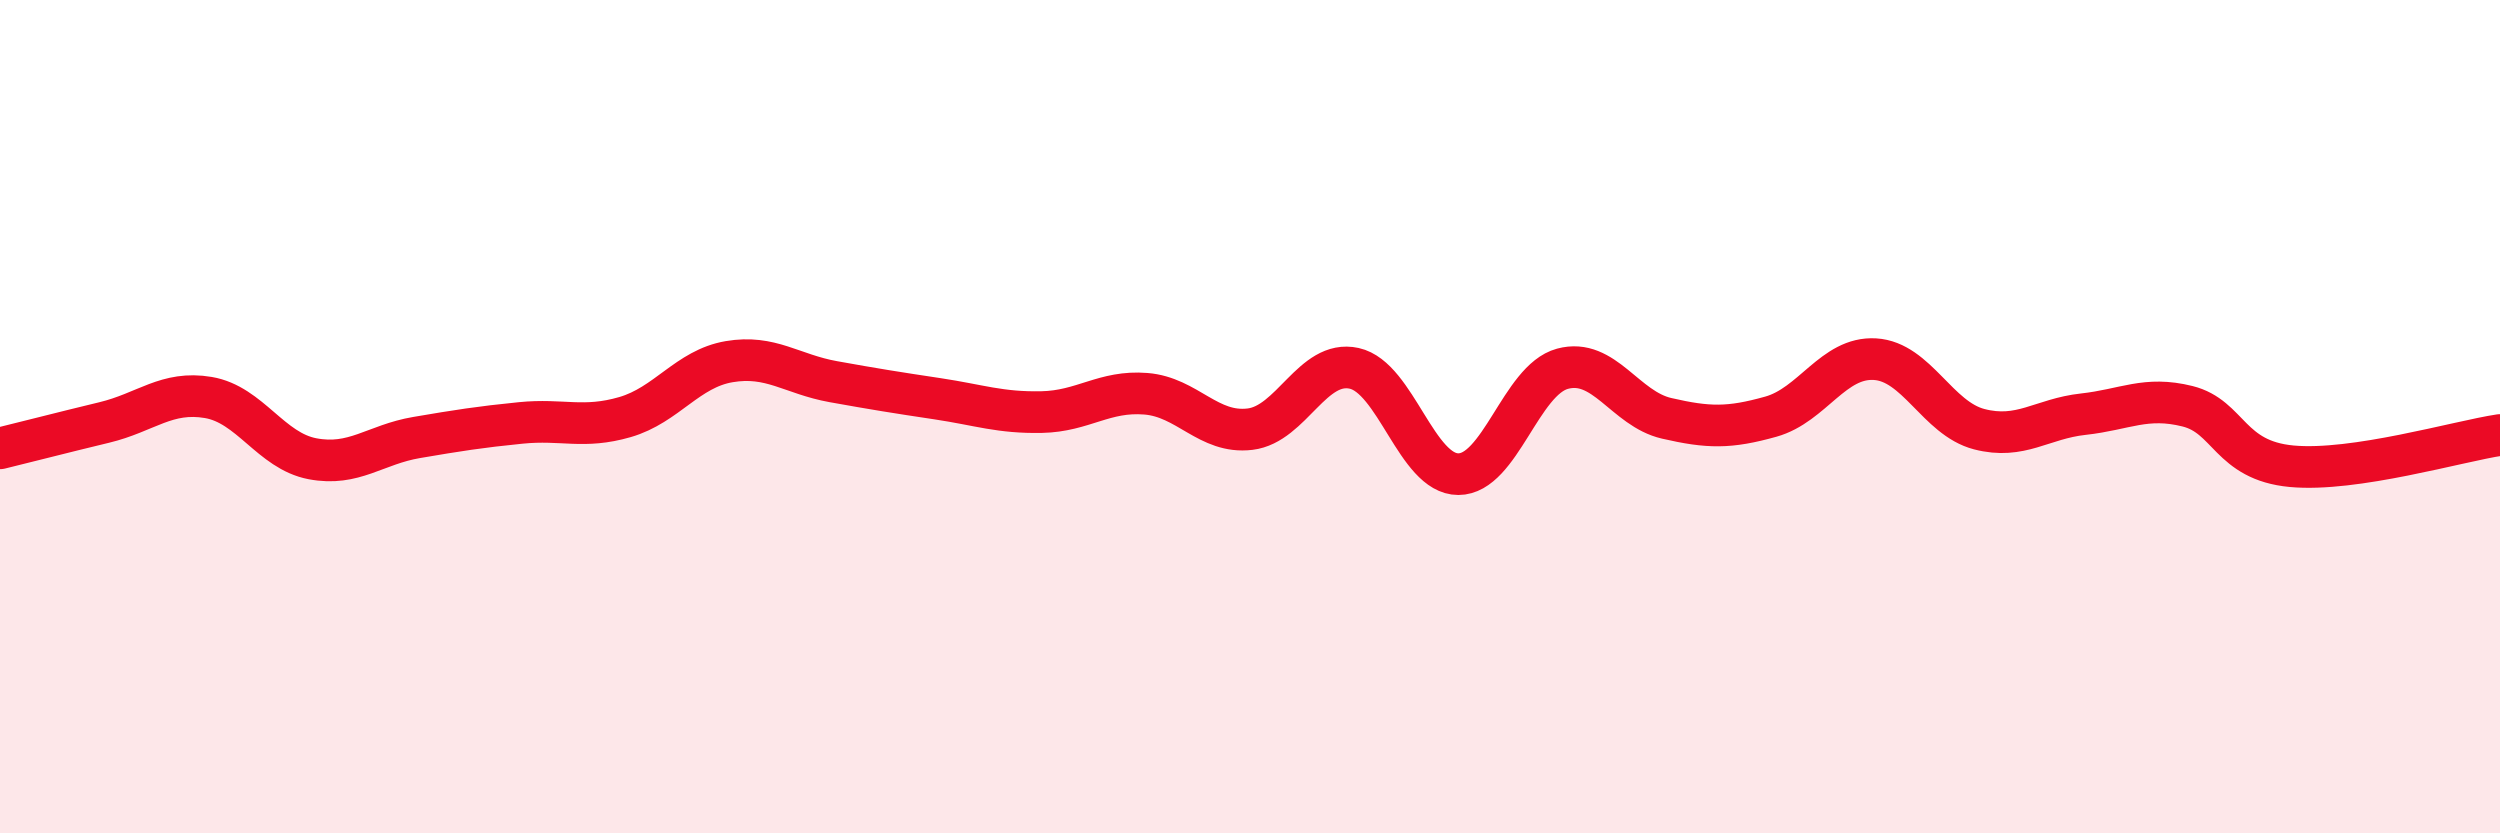
    <svg width="60" height="20" viewBox="0 0 60 20" xmlns="http://www.w3.org/2000/svg">
      <path
        d="M 0,10.76 C 0.5,10.64 1.5,10.38 2.5,10.14 C 3.5,9.9 4,9.37 5,9.54 C 6,9.71 6.5,10.82 7.5,11.01 C 8.5,11.2 9,10.67 10,10.5 C 11,10.33 11.5,10.25 12.5,10.15 C 13.5,10.05 14,10.3 15,10.01 C 16,9.72 16.5,8.85 17.5,8.68 C 18.5,8.51 19,8.98 20,9.16 C 21,9.34 21.5,9.42 22.5,9.57 C 23.5,9.72 24,9.91 25,9.89 C 26,9.87 26.5,9.37 27.5,9.45 C 28.5,9.53 29,10.42 30,10.3 C 31,10.18 31.5,8.62 32.5,8.84 C 33.5,9.06 34,11.38 35,11.38 C 36,11.38 36.5,9.12 37.5,8.85 C 38.5,8.58 39,9.81 40,10.04 C 41,10.27 41.5,10.28 42.5,10 C 43.5,9.72 44,8.56 45,8.62 C 46,8.68 46.5,10.04 47.5,10.3 C 48.5,10.56 49,10.05 50,9.94 C 51,9.83 51.5,9.5 52.5,9.75 C 53.5,10 53.5,11.05 55,11.19 C 56.5,11.33 59,10.59 60,10.44L60 20L0 20Z"
        fill="#EB0A25"
        opacity="0.1"
        stroke-linecap="round"
        stroke-linejoin="round"
      />
      <path
        d="M 0,10.76 C 0.5,10.64 1.5,10.38 2.5,10.14 C 3.5,9.9 4,9.37 5,9.54 C 6,9.71 6.5,10.82 7.5,11.01 C 8.5,11.2 9,10.67 10,10.5 C 11,10.33 11.5,10.25 12.5,10.15 C 13.5,10.05 14,10.3 15,10.01 C 16,9.72 16.5,8.85 17.5,8.68 C 18.5,8.51 19,8.98 20,9.16 C 21,9.34 21.5,9.42 22.5,9.57 C 23.5,9.72 24,9.91 25,9.89 C 26,9.87 26.5,9.37 27.5,9.45 C 28.5,9.53 29,10.42 30,10.3 C 31,10.18 31.5,8.62 32.5,8.84 C 33.5,9.06 34,11.38 35,11.38 C 36,11.38 36.5,9.12 37.5,8.85 C 38.5,8.58 39,9.81 40,10.04 C 41,10.27 41.5,10.28 42.5,10 C 43.5,9.72 44,8.56 45,8.62 C 46,8.68 46.5,10.04 47.5,10.3 C 48.5,10.56 49,10.05 50,9.94 C 51,9.83 51.5,9.5 52.5,9.75 C 53.5,10 53.5,11.05 55,11.19 C 56.5,11.33 59,10.59 60,10.44"
        stroke="#EB0A25"
        stroke-width="1"
        fill="none"
        stroke-linecap="round"
        stroke-linejoin="round"
      />
    </svg>
  